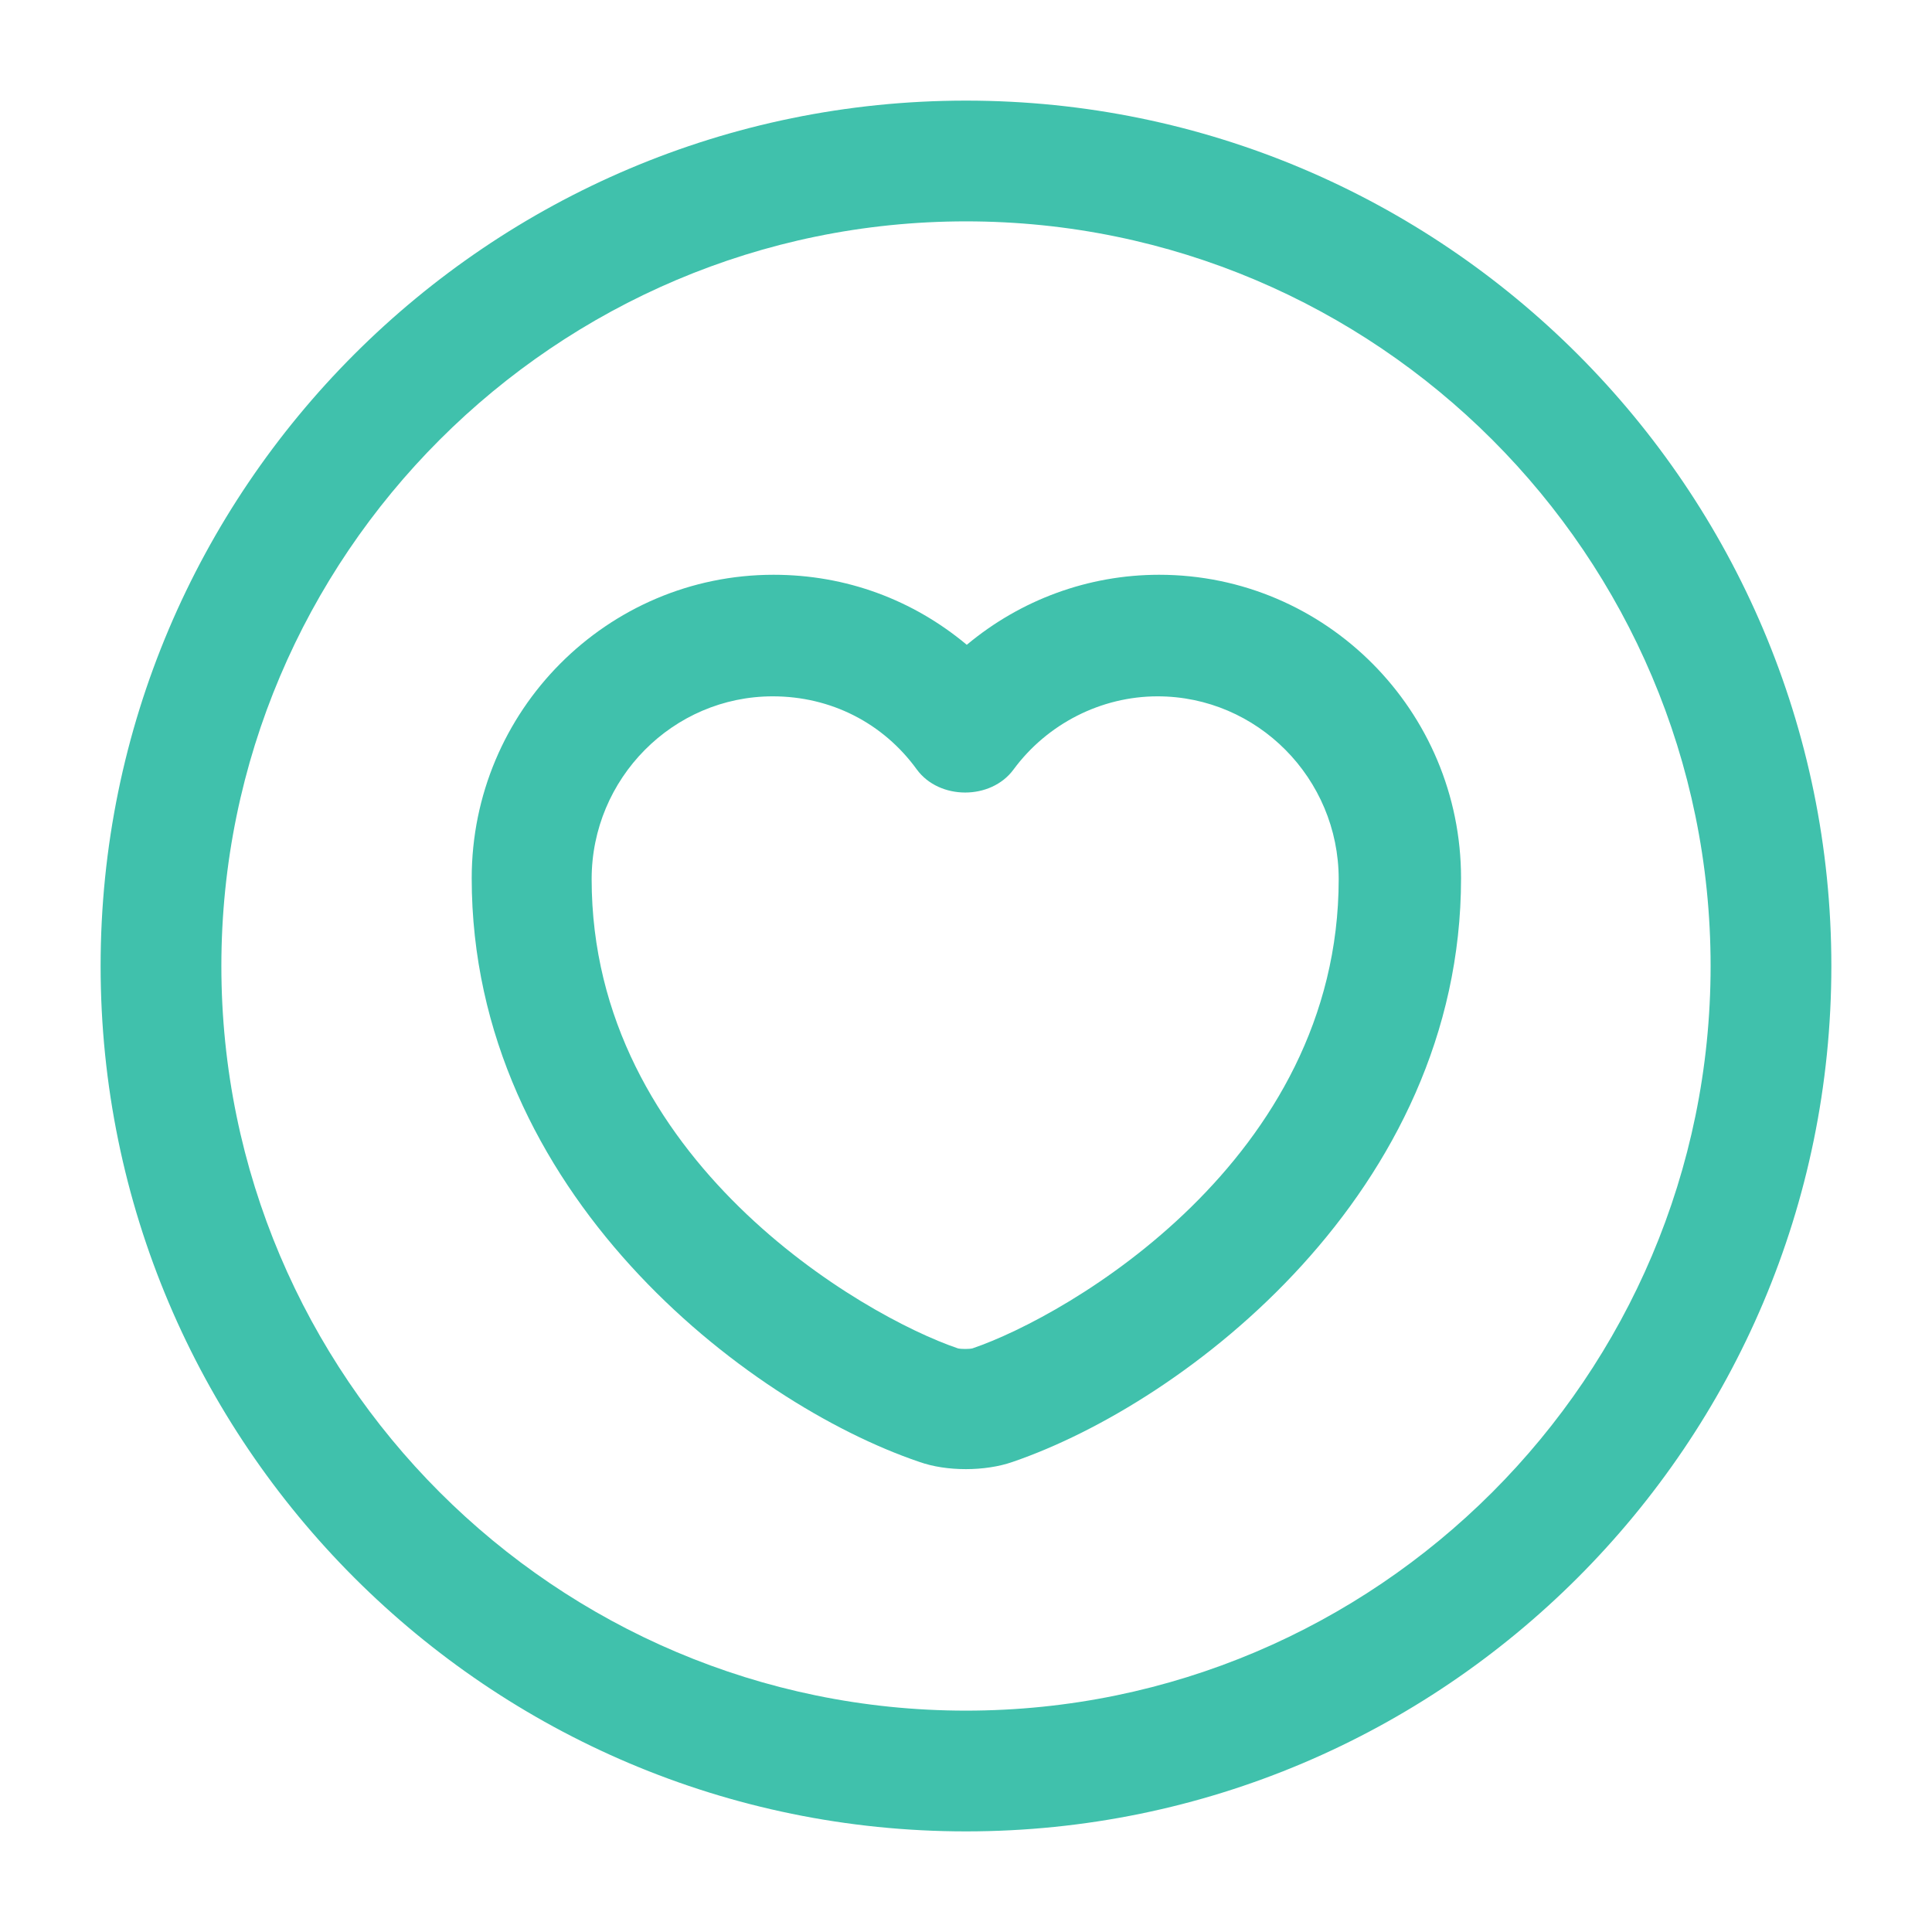 <svg width="64" height="64" viewBox="0 0 64 64" fill="none" xmlns="http://www.w3.org/2000/svg">
<path d="M32 60.667C16.186 60.667 3.333 47.813 3.333 32C3.333 16.187 16.186 3.333 32 3.333C47.813 3.333 60.666 16.187 60.666 32C60.666 47.813 47.813 60.667 32 60.667ZM32 7.333C18.4 7.333 7.333 18.4 7.333 32C7.333 45.6 18.4 56.667 32 56.667C45.6 56.667 56.666 45.6 56.666 32C56.666 18.4 45.6 7.333 32 7.333Z" fill="#40C1AC"/>
<path d="M31.999 48.667C31.439 48.667 30.906 48.587 30.453 48.427C24.719 46.48 15.626 39.493 15.626 29.093C15.626 23.547 20.106 19.04 25.626 19.04C28.026 19.04 30.239 19.867 32.026 21.36C33.813 19.867 36.053 19.04 38.399 19.04C43.919 19.04 48.399 23.547 48.399 29.093C48.399 39.467 39.306 46.453 33.546 48.427C33.093 48.587 32.533 48.667 31.999 48.667ZM25.599 23.067C22.293 23.067 19.599 25.787 19.599 29.12C19.599 38.427 28.586 43.6 31.733 44.667C31.839 44.693 32.106 44.693 32.213 44.667C35.359 43.6 44.346 38.427 44.346 29.12C44.346 25.787 41.653 23.067 38.346 23.067C36.479 23.067 34.693 23.973 33.573 25.493C32.826 26.507 31.119 26.507 30.373 25.493C29.253 23.947 27.519 23.067 25.599 23.067Z" fill="#40C1AC"/>
</svg>
